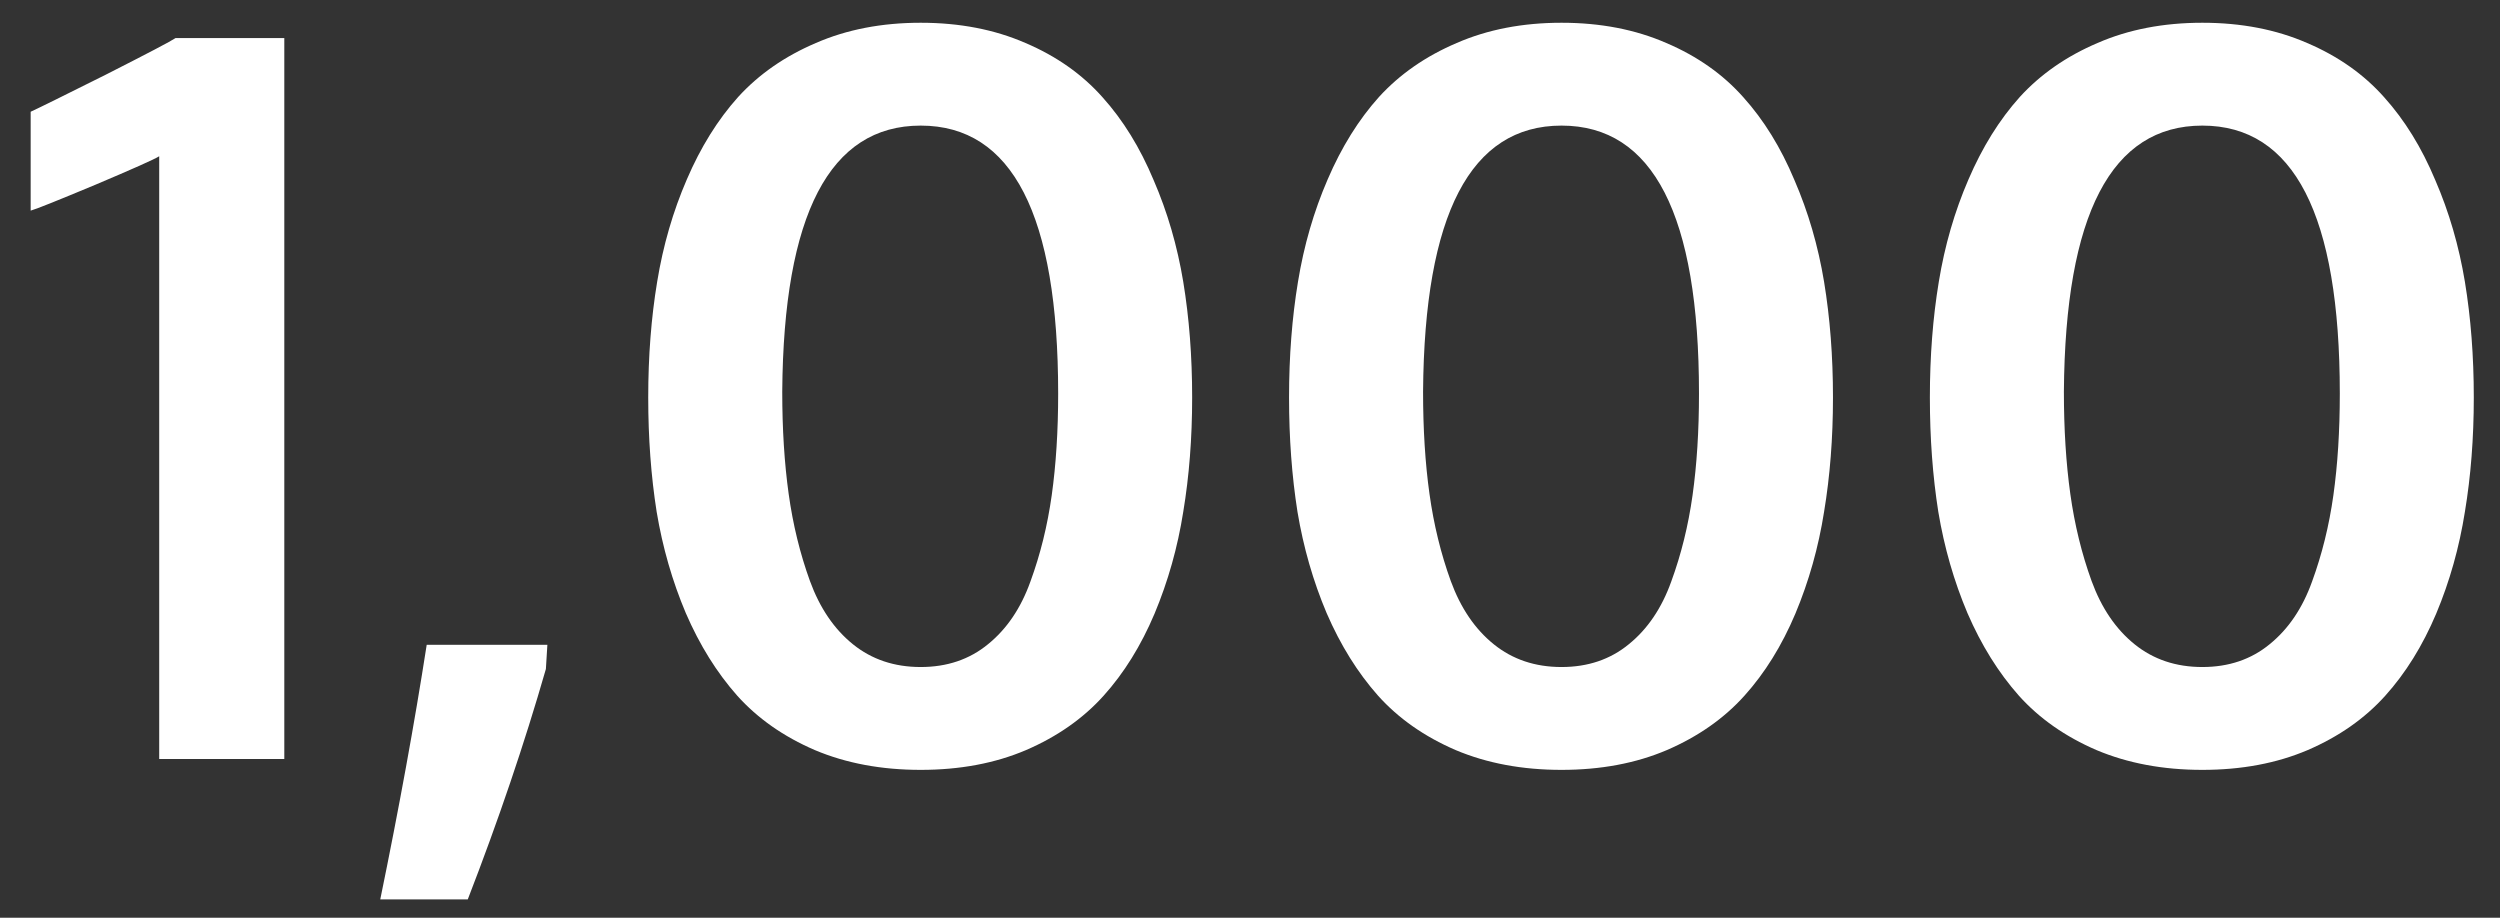 <svg width="79" height="29" viewBox="0 0 79 29" fill="none" xmlns="http://www.w3.org/2000/svg">
<rect x="0" y="0" width="79" height="29" fill="#333333" stroke="none"/>
<path d="M5.031 23.984V4.938C4.885 5.031 4.208 5.333 3 5.844C1.802 6.344 1.125 6.615 0.969 6.656V3.531C1.219 3.417 2.01 3.026 3.344 2.359C4.677 1.682 5.411 1.297 5.547 1.203H8.984V23.984H5.031ZM12.016 28.422C12.609 25.537 13.099 22.854 13.484 20.375H17.297L17.25 21.141C16.573 23.495 15.75 25.922 14.781 28.422H12.016ZM26.953 20.359C27.547 20.838 28.26 21.078 29.094 21.078C29.927 21.078 30.635 20.838 31.219 20.359C31.812 19.88 32.26 19.219 32.562 18.375C32.875 17.521 33.099 16.615 33.234 15.656C33.37 14.688 33.438 13.615 33.438 12.438C33.438 6.792 31.99 3.969 29.094 3.969C26.219 3.969 24.76 6.771 24.719 12.375C24.719 13.562 24.787 14.641 24.922 15.609C25.057 16.578 25.281 17.495 25.594 18.359C25.906 19.213 26.359 19.88 26.953 20.359ZM32.422 23.703C31.443 24.12 30.333 24.328 29.094 24.328C27.854 24.328 26.74 24.12 25.75 23.703C24.76 23.276 23.943 22.703 23.297 21.984C22.651 21.255 22.109 20.385 21.672 19.375C21.245 18.365 20.938 17.297 20.75 16.172C20.573 15.047 20.484 13.844 20.484 12.562C20.484 11.26 20.578 10.042 20.766 8.906C20.953 7.76 21.266 6.682 21.703 5.672C22.141 4.651 22.682 3.781 23.328 3.062C23.984 2.344 24.802 1.776 25.781 1.359C26.76 0.932 27.865 0.719 29.094 0.719C30.323 0.719 31.427 0.932 32.406 1.359C33.385 1.776 34.198 2.349 34.844 3.078C35.49 3.797 36.026 4.667 36.453 5.688C36.891 6.698 37.203 7.771 37.391 8.906C37.578 10.042 37.672 11.26 37.672 12.562C37.672 13.844 37.578 15.047 37.391 16.172C37.214 17.297 36.911 18.37 36.484 19.391C36.057 20.401 35.521 21.266 34.875 21.984C34.229 22.703 33.411 23.276 32.422 23.703ZM47.203 20.359C47.797 20.838 48.51 21.078 49.344 21.078C50.177 21.078 50.885 20.838 51.469 20.359C52.062 19.88 52.51 19.219 52.812 18.375C53.125 17.521 53.349 16.615 53.484 15.656C53.62 14.688 53.688 13.615 53.688 12.438C53.688 6.792 52.24 3.969 49.344 3.969C46.469 3.969 45.01 6.771 44.969 12.375C44.969 13.562 45.036 14.641 45.172 15.609C45.307 16.578 45.531 17.495 45.844 18.359C46.156 19.213 46.609 19.88 47.203 20.359ZM52.672 23.703C51.693 24.12 50.583 24.328 49.344 24.328C48.104 24.328 46.99 24.12 46 23.703C45.01 23.276 44.193 22.703 43.547 21.984C42.901 21.255 42.359 20.385 41.922 19.375C41.495 18.365 41.188 17.297 41 16.172C40.823 15.047 40.734 13.844 40.734 12.562C40.734 11.26 40.828 10.042 41.016 8.906C41.203 7.76 41.516 6.682 41.953 5.672C42.391 4.651 42.932 3.781 43.578 3.062C44.234 2.344 45.052 1.776 46.031 1.359C47.01 0.932 48.115 0.719 49.344 0.719C50.573 0.719 51.677 0.932 52.656 1.359C53.635 1.776 54.448 2.349 55.094 3.078C55.74 3.797 56.276 4.667 56.703 5.688C57.141 6.698 57.453 7.771 57.641 8.906C57.828 10.042 57.922 11.26 57.922 12.562C57.922 13.844 57.828 15.047 57.641 16.172C57.464 17.297 57.161 18.37 56.734 19.391C56.307 20.401 55.771 21.266 55.125 21.984C54.479 22.703 53.661 23.276 52.672 23.703ZM67.453 20.359C68.047 20.838 68.76 21.078 69.594 21.078C70.427 21.078 71.135 20.838 71.719 20.359C72.312 19.88 72.76 19.219 73.062 18.375C73.375 17.521 73.599 16.615 73.734 15.656C73.87 14.688 73.938 13.615 73.938 12.438C73.938 6.792 72.49 3.969 69.594 3.969C66.719 3.969 65.26 6.771 65.219 12.375C65.219 13.562 65.287 14.641 65.422 15.609C65.557 16.578 65.781 17.495 66.094 18.359C66.406 19.213 66.859 19.88 67.453 20.359ZM72.922 23.703C71.943 24.12 70.833 24.328 69.594 24.328C68.354 24.328 67.24 24.12 66.25 23.703C65.26 23.276 64.443 22.703 63.797 21.984C63.151 21.255 62.609 20.385 62.172 19.375C61.745 18.365 61.438 17.297 61.25 16.172C61.073 15.047 60.984 13.844 60.984 12.562C60.984 11.26 61.078 10.042 61.266 8.906C61.453 7.76 61.766 6.682 62.203 5.672C62.641 4.651 63.182 3.781 63.828 3.062C64.484 2.344 65.302 1.776 66.281 1.359C67.26 0.932 68.365 0.719 69.594 0.719C70.823 0.719 71.927 0.932 72.906 1.359C73.885 1.776 74.698 2.349 75.344 3.078C75.99 3.797 76.526 4.667 76.953 5.688C77.391 6.698 77.703 7.771 77.891 8.906C78.078 10.042 78.172 11.26 78.172 12.562C78.172 13.844 78.078 15.047 77.891 16.172C77.713 17.297 77.412 18.37 76.984 19.391C76.557 20.401 76.021 21.266 75.375 21.984C74.729 22.703 73.912 23.276 72.922 23.703Z" fill="white"/>
</svg>
